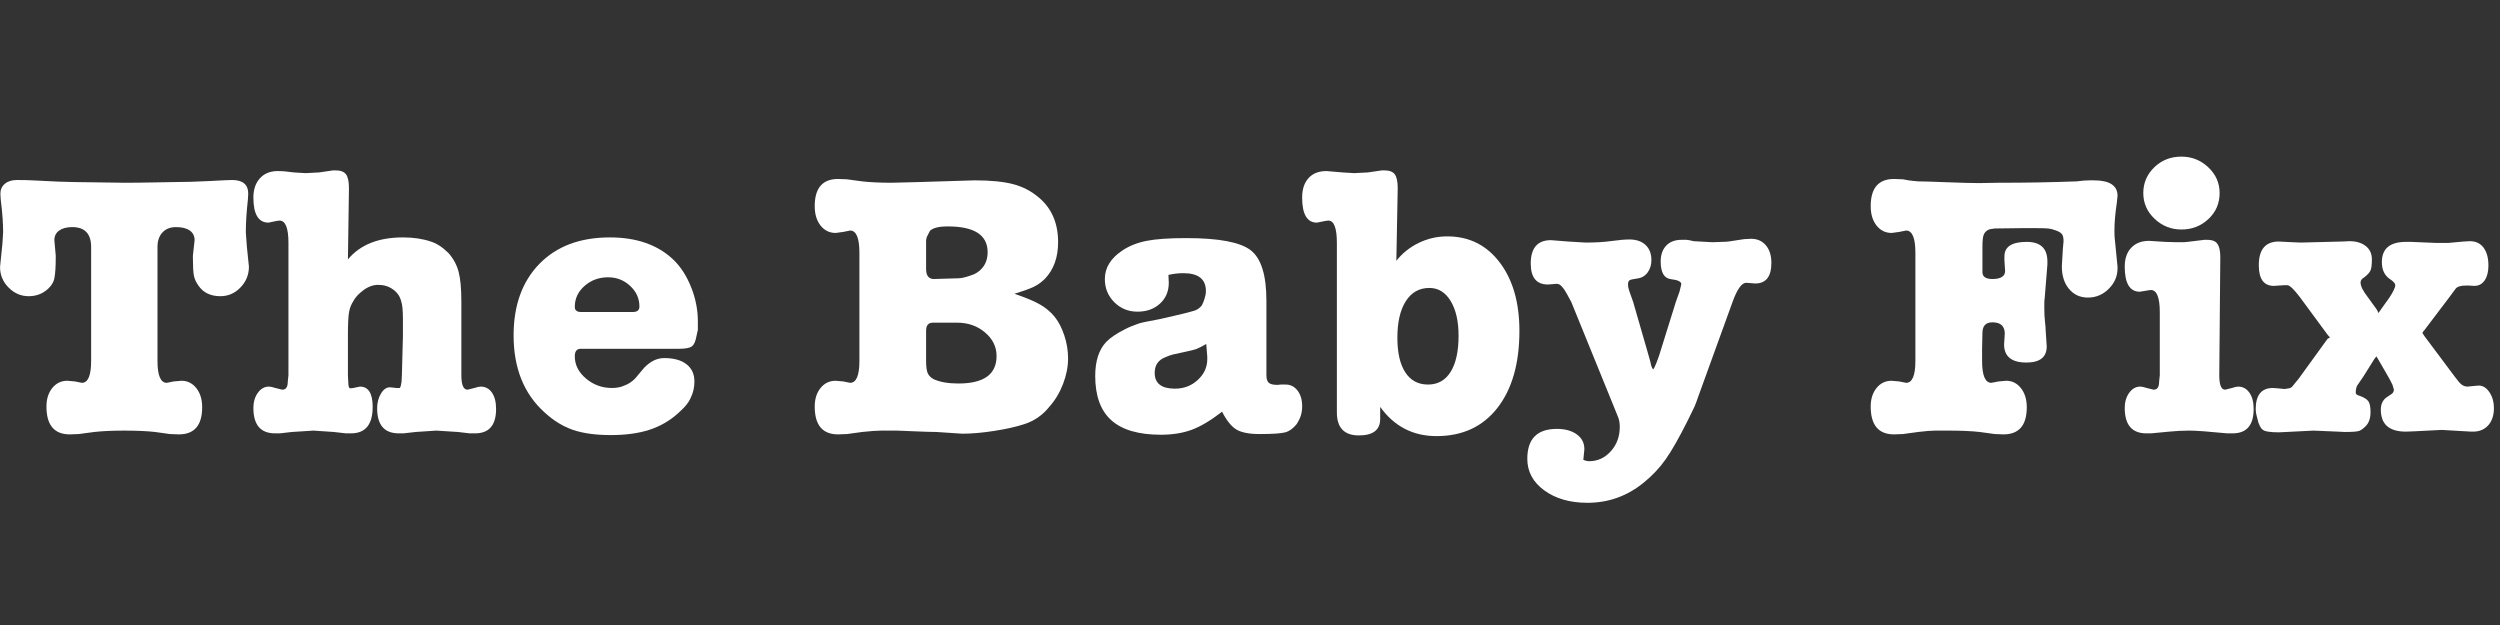 <svg version="1.0" preserveAspectRatio="xMidYMid meet" height="500" viewBox="0 0 1500 375" zoomAndPan="magnify" width="2000" xmlns:xlink="http://www.w3.org/1999/xlink" xmlns="http://www.w3.org/2000/svg"><rect x="0" y="0" width="1500" height="375" fill="#333333" stroke="none"/><defs><g></g></defs><g fill-opacity="1" fill="#ffffff"><g transform="translate(0.027, 258.363)"><g><path d="M 116.742 -114.266 C 116.742 -116.742 115.777 -118.664 113.852 -120.039 C 111.93 -121.414 109.18 -122.102 105.602 -122.102 C 102.164 -122.102 99.449 -121.039 97.457 -118.906 C 95.461 -116.773 94.465 -113.852 94.465 -110.141 L 94.465 -41.871 C 94.465 -33.07 96.32 -28.668 100.035 -28.668 L 104.16 -29.496 L 108.902 -29.906 C 112.477 -29.906 115.434 -28.43 117.773 -25.473 C 120.109 -22.516 121.277 -18.699 121.277 -14.023 C 121.277 -3.164 116.602 2.27 107.254 2.27 L 101.891 2.062 L 93.02 0.824 C 90.684 0.551 87.898 0.344 84.668 0.207 C 81.438 0.07 78.102 0 74.664 0 C 67.516 0 61.465 0.273 56.516 0.824 L 47.234 2.062 L 41.871 2.27 C 32.52 2.27 27.844 -3.301 27.844 -14.438 C 27.844 -18.977 29.012 -22.688 31.352 -25.574 C 33.688 -28.465 36.715 -29.906 40.426 -29.906 L 44.965 -29.496 L 49.09 -28.668 C 52.801 -28.668 54.656 -33.07 54.656 -41.871 L 54.656 -110.141 C 54.656 -118.117 50.875 -122.102 43.312 -122.102 C 40.012 -122.102 37.402 -121.414 35.477 -120.039 C 33.551 -118.664 32.59 -116.742 32.59 -114.266 L 33.414 -104.984 L 33.414 -103.539 C 33.414 -98.176 33.137 -94.121 32.59 -91.371 C 32.039 -88.621 30.32 -86.145 27.434 -83.945 C 24.543 -81.746 21.105 -80.645 17.121 -80.645 C 12.582 -80.645 8.594 -82.363 5.156 -85.801 C 1.719 -89.238 0 -93.363 0 -98.176 L 1.238 -110.348 C 1.375 -111.172 1.477 -112.477 1.547 -114.266 C 1.617 -116.055 1.719 -117.633 1.855 -119.008 C 1.855 -121.211 1.754 -123.961 1.547 -127.262 C 1.34 -130.559 0.961 -134.34 0.414 -138.605 L 0.207 -142.109 C 0.207 -144.586 1.102 -146.578 2.887 -148.09 C 4.676 -149.605 7.082 -150.359 10.105 -150.359 C 13.543 -150.359 16.57 -150.293 19.184 -150.152 C 31.969 -149.465 40.496 -149.121 44.758 -149.121 C 47.508 -149.121 52.562 -149.055 59.918 -148.918 C 67.273 -148.777 72.191 -148.711 74.664 -148.711 C 80.027 -148.711 86.043 -148.777 92.711 -148.918 C 99.383 -149.055 103.266 -149.121 104.367 -149.121 C 110.828 -149.121 117.91 -149.328 125.609 -149.742 C 133.309 -150.152 137.848 -150.359 139.223 -150.359 C 145.684 -150.359 148.918 -147.609 148.918 -142.109 L 148.711 -138.605 C 147.887 -131.316 147.473 -124.785 147.473 -119.008 L 148.09 -110.348 L 149.328 -98.383 C 149.328 -93.57 147.645 -89.41 144.277 -85.906 C 140.906 -82.398 136.887 -80.645 132.211 -80.645 C 126.297 -80.645 121.898 -82.777 119.008 -87.039 C 117.633 -88.965 116.742 -90.926 116.328 -92.918 C 115.914 -94.91 115.711 -98.453 115.711 -103.539 L 115.711 -104.984 Z M 116.742 -114.266"></path></g></g></g><g fill-opacity="1" fill="#ffffff"><g transform="translate(149.144, 258.363)"><g><path d="M 23.926 -33.207 L 23.926 -112.617 C 23.926 -121.555 22.137 -126.023 18.562 -126.023 L 16.914 -125.816 L 11.961 -124.785 C 5.914 -124.785 2.887 -129.805 2.887 -139.84 C 2.887 -144.652 4.195 -148.504 6.805 -151.391 C 9.418 -154.277 12.992 -155.723 17.531 -155.723 C 20.281 -155.723 23.512 -155.449 27.227 -154.898 L 34.238 -154.484 L 42.281 -154.898 L 50.738 -156.137 L 52.184 -156.137 C 55.207 -156.137 57.305 -155.344 58.473 -153.762 C 59.641 -152.184 60.227 -149.398 60.227 -145.41 L 59.609 -102.715 C 66.895 -111.516 77.895 -115.914 92.609 -115.914 C 98.934 -115.914 104.504 -115.09 109.316 -113.441 C 112.891 -112.34 116.465 -110.004 120.039 -106.43 C 122.93 -103.129 124.922 -99.414 126.023 -95.289 C 127.121 -91.164 127.672 -85.184 127.672 -77.348 L 127.672 -33.207 C 127.672 -27.434 128.91 -24.543 131.387 -24.543 L 135.512 -25.574 C 137.16 -26.125 138.398 -26.402 139.223 -26.402 C 142.109 -26.402 144.379 -25.199 146.027 -22.793 C 147.68 -20.387 148.504 -17.121 148.504 -12.992 C 148.504 -3.23 144.309 1.648 135.922 1.648 L 132.621 1.648 L 125.609 0.824 L 112.617 0 L 100.242 0.824 L 93.02 1.648 L 90.133 1.648 C 81.473 1.648 77.141 -3.367 77.141 -13.406 C 77.141 -16.707 77.895 -19.629 79.41 -22.172 C 80.922 -24.715 82.707 -25.988 84.77 -25.988 L 86.832 -25.781 L 88.691 -25.574 L 90.754 -25.574 C 91.027 -25.988 91.234 -26.469 91.371 -27.02 C 91.508 -27.57 91.645 -28.324 91.785 -29.289 L 91.988 -33.207 L 92.609 -56.719 L 92.609 -66.828 C 92.609 -72.051 92.266 -75.629 91.578 -77.551 C 90.891 -80.441 89.273 -82.812 86.73 -84.668 C 84.188 -86.523 81.195 -87.453 77.758 -87.453 C 74.184 -87.453 70.676 -85.941 67.238 -82.914 C 65.312 -81.266 63.871 -79.547 62.906 -77.758 C 61.531 -75.695 60.641 -73.359 60.227 -70.746 C 59.812 -68.133 59.609 -63.594 59.609 -57.133 L 59.609 -33.207 L 59.812 -29.289 C 59.812 -26.676 60.227 -25.371 61.051 -25.371 L 62.906 -25.574 L 64.766 -25.988 L 66.828 -26.402 C 71.914 -26.402 74.457 -22.344 74.457 -14.23 C 74.457 -3.645 70.125 1.648 61.465 1.648 L 58.371 1.648 L 51.152 0.824 L 38.98 0 L 25.988 0.824 L 18.77 1.648 L 15.883 1.648 C 7.219 1.648 2.887 -3.438 2.887 -13.613 C 2.887 -17.188 3.781 -20.215 5.57 -22.688 C 7.355 -25.164 9.555 -26.402 12.168 -26.402 C 12.719 -26.402 13.406 -26.297 14.23 -26.09 C 15.059 -25.887 15.676 -25.715 16.09 -25.574 L 20.215 -24.543 C 22.414 -24.543 23.512 -26.125 23.512 -29.289 Z M 23.926 -33.207"></path></g></g></g><g fill-opacity="1" fill="#ffffff"><g transform="translate(300.736, 258.363)"><g><path d="M 50.531 -49.09 L 47.645 -49.09 C 45.309 -49.09 44.141 -47.578 44.141 -44.551 C 44.141 -39.465 46.375 -35.027 50.844 -31.246 C 55.312 -27.465 60.5 -25.574 66.414 -25.574 C 69.301 -25.574 71.777 -26.059 73.84 -27.02 C 76.176 -27.844 78.309 -29.219 80.234 -31.145 L 85.801 -37.746 C 89.516 -41.594 93.504 -43.52 97.766 -43.52 C 103.539 -43.52 108.008 -42.281 111.172 -39.809 C 114.336 -37.332 115.914 -33.895 115.914 -29.496 C 115.914 -25.918 115.16 -22.621 113.648 -19.594 C 112.961 -18.082 112.273 -16.914 111.586 -16.09 C 110.348 -14.438 108.492 -12.512 106.016 -10.312 C 100.93 -5.773 95.152 -2.477 88.691 -0.414 C 82.227 1.648 74.598 2.68 65.797 2.68 C 56.719 2.68 49.156 1.648 43.109 -0.414 C 37.059 -2.477 31.352 -5.98 25.988 -10.93 C 13.613 -22.07 7.426 -37.469 7.426 -57.133 C 7.426 -75.145 12.582 -89.445 22.895 -100.035 C 33.207 -110.621 47.301 -115.914 65.176 -115.914 C 81.266 -115.914 93.984 -111.445 103.336 -102.508 C 107.734 -98.246 111.273 -92.746 113.957 -86.008 C 116.637 -79.27 117.977 -72.465 117.977 -65.59 C 117.977 -63.801 117.977 -62.082 117.977 -60.434 C 117.566 -58.781 117.289 -57.547 117.152 -56.719 C 116.602 -53.559 115.676 -51.496 114.367 -50.531 C 113.062 -49.57 110.484 -49.09 106.633 -49.09 Z M 44.141 -74.254 C 44.141 -72.191 45.375 -71.16 47.852 -71.16 L 78.996 -71.16 C 81.609 -71.16 82.914 -72.258 82.914 -74.457 C 82.914 -79.27 81.059 -83.395 77.348 -86.832 C 73.633 -90.27 69.234 -91.988 64.145 -91.988 C 58.645 -91.988 53.938 -90.27 50.016 -86.832 C 46.098 -83.395 44.141 -79.203 44.141 -74.254 Z M 44.141 -74.254"></path></g></g></g><g fill-opacity="1" fill="#ffffff"><g transform="translate(426.134, 258.363)"><g></g></g></g><g fill-opacity="1" fill="#ffffff"><g transform="translate(485.946, 258.363)"><g><path d="M 122.723 -82.09 C 129.598 -79.754 134.754 -77.586 138.191 -75.594 C 141.629 -73.598 144.516 -71.16 146.855 -68.27 C 149.191 -65.383 151.117 -61.672 152.629 -57.133 C 154.141 -52.594 154.898 -47.988 154.898 -43.312 C 154.898 -38.363 153.902 -33.277 151.906 -28.051 C 149.914 -22.824 147.199 -18.289 143.762 -14.438 C 139.637 -9.211 134.41 -5.637 128.086 -3.711 C 123.41 -2.199 117.531 -0.895 110.449 0.207 C 103.367 1.305 97.008 1.855 91.371 1.855 L 75.902 0.824 C 73.289 0.824 68.82 0.688 62.496 0.414 C 56.172 0.137 52.801 0 52.391 0 C 48.676 0 45.516 0 42.902 0 C 40.289 0 36.438 0.273 31.352 0.824 L 22.277 2.062 L 16.914 2.27 C 7.562 2.27 2.887 -3.301 2.887 -14.438 C 2.887 -18.977 4.055 -22.688 6.395 -25.574 C 8.73 -28.465 11.758 -29.906 15.469 -29.906 L 20.008 -29.496 L 24.133 -28.668 C 27.844 -28.668 29.699 -33.07 29.699 -41.871 L 29.699 -106.633 C 29.699 -115.57 27.844 -120.039 24.133 -120.039 L 20.008 -119.215 L 15.469 -118.598 C 11.758 -118.598 8.73 -120.074 6.395 -123.031 C 4.055 -125.988 2.887 -129.871 2.887 -134.684 C 2.887 -145.547 7.562 -150.98 16.914 -150.98 L 22.277 -150.773 L 31.352 -149.535 C 36.301 -148.984 42.215 -148.711 49.09 -148.711 L 65.176 -149.121 L 98.797 -150.152 C 108.422 -150.152 116.121 -149.398 121.898 -147.887 C 127.672 -146.371 132.828 -143.691 137.367 -139.84 C 145.066 -133.379 148.918 -124.441 148.918 -113.027 C 148.918 -103.953 146.305 -96.664 141.078 -91.164 C 139.016 -89.102 136.781 -87.488 134.375 -86.316 C 131.969 -85.148 128.086 -83.738 122.723 -82.09 Z M 69.715 -60.02 L 69.715 -41.871 C 69.715 -38.434 70.023 -35.992 70.645 -34.547 C 71.262 -33.105 72.395 -31.902 74.047 -30.938 C 77.895 -29.152 82.914 -28.258 89.102 -28.258 C 104.367 -28.258 111.996 -33.758 111.996 -44.758 C 111.996 -50.258 109.695 -54.969 105.086 -58.887 C 100.48 -62.805 94.879 -64.766 88.277 -64.766 L 73.84 -64.766 C 71.09 -64.766 69.715 -63.184 69.715 -60.02 Z M 70.746 -117.359 C 70.332 -116.672 70.094 -116.121 70.023 -115.711 C 69.953 -115.297 69.852 -114.816 69.715 -114.266 L 69.715 -96.941 C 69.715 -92.953 71.297 -90.957 74.457 -90.957 L 81.266 -91.164 L 88.484 -91.371 C 89.445 -91.371 90.477 -91.473 91.578 -91.68 C 92.676 -91.887 94.051 -92.266 95.703 -92.816 C 99.141 -93.777 101.82 -95.496 103.746 -97.973 C 105.672 -100.445 106.633 -103.473 106.633 -107.047 C 106.633 -117.359 98.66 -122.516 82.707 -122.516 C 77.348 -122.516 73.77 -121.621 71.984 -119.836 Z M 70.746 -117.359"></path></g></g></g><g fill-opacity="1" fill="#ffffff"><g transform="translate(649.706, 258.363)"><g><path d="M 51.359 -93.434 L 51.562 -88.691 C 51.562 -83.602 49.812 -79.441 46.305 -76.211 C 42.797 -72.98 38.293 -71.363 32.793 -71.363 C 27.293 -71.363 22.652 -73.254 18.871 -77.035 C 15.09 -80.816 13.199 -85.457 13.199 -90.957 C 13.199 -97.695 16.707 -103.402 23.719 -108.078 C 27.844 -110.828 32.691 -112.754 38.262 -113.852 C 43.828 -114.953 51.77 -115.504 62.082 -115.504 C 81.609 -115.504 94.5 -113.062 100.758 -108.18 C 107.012 -103.301 110.141 -93.227 110.141 -77.965 L 110.141 -33.207 C 110.141 -31.008 110.621 -29.496 111.586 -28.668 C 112.547 -27.844 114.266 -27.434 116.742 -27.434 L 118.805 -27.637 L 121.691 -27.637 C 124.578 -27.637 126.949 -26.434 128.809 -24.027 C 130.664 -21.621 131.59 -18.496 131.59 -14.645 C 131.59 -12.719 131.352 -10.93 130.871 -9.281 C 130.387 -7.633 129.527 -5.844 128.293 -3.918 C 126.227 -1.305 123.961 0.344 121.484 1.031 C 119.008 1.719 113.852 2.062 106.016 2.062 C 99.828 2.062 95.223 1.168 92.195 -0.617 C 89.172 -2.406 86.285 -5.98 83.535 -11.344 C 76.797 -6.117 70.746 -2.508 65.383 -0.516 C 60.02 1.477 53.832 2.477 46.82 2.477 C 33.48 2.477 23.582 -0.414 17.121 -6.188 C 10.656 -11.961 7.426 -20.832 7.426 -32.793 C 7.426 -41.73 9.625 -48.539 14.023 -53.215 C 16.637 -55.828 20.281 -58.301 24.957 -60.641 C 26.195 -61.328 27.5 -61.945 28.875 -62.496 C 30.25 -63.047 31.695 -63.594 33.207 -64.145 C 34.719 -64.695 38.914 -65.59 45.789 -66.828 L 54.863 -68.891 C 61.328 -70.402 65.383 -71.434 67.031 -71.984 C 68.684 -72.535 70.125 -73.566 71.363 -75.078 C 71.914 -76.039 72.465 -77.379 73.016 -79.098 C 73.566 -80.816 73.84 -82.363 73.84 -83.738 C 73.84 -90.891 69.301 -94.465 60.227 -94.465 C 57.477 -94.465 54.52 -94.121 51.359 -93.434 Z M 74.664 -44.141 L 74.047 -51.977 C 71.434 -50.465 69.473 -49.469 68.168 -48.984 C 66.859 -48.504 64.559 -47.922 61.258 -47.234 C 57.957 -46.547 55.586 -46.031 54.141 -45.688 C 52.699 -45.344 51.082 -44.758 49.297 -43.934 C 45.172 -42.281 43.109 -39.188 43.109 -34.652 C 43.109 -28.324 47.164 -25.164 55.277 -25.164 C 60.641 -25.164 65.211 -26.918 68.992 -30.422 C 72.773 -33.93 74.664 -38.09 74.664 -42.902 Z M 74.664 -44.141"></path></g></g></g><g fill-opacity="1" fill="#ffffff"><g transform="translate(781.292, 258.363)"><g><path d="M 46.82 -14.23 L 46.82 -7.012 C 46.82 -0.414 42.559 2.887 34.031 2.887 C 25.23 2.887 20.832 -1.719 20.832 -10.93 L 20.832 -112.617 C 20.832 -121.555 19.113 -126.023 15.676 -126.023 L 14.023 -125.816 L 8.867 -124.785 C 2.957 -124.785 0 -129.805 0 -139.84 C 0 -144.793 1.273 -148.676 3.816 -151.496 C 6.359 -154.312 9.969 -155.723 14.645 -155.723 L 24.34 -154.898 L 31.145 -154.484 L 39.395 -154.898 L 47.852 -156.137 L 49.297 -156.137 C 52.32 -156.137 54.418 -155.344 55.586 -153.762 C 56.754 -152.184 57.34 -149.398 57.34 -145.41 L 56.516 -101.891 C 60.09 -106.43 64.559 -110.004 69.922 -112.617 C 75.285 -115.227 80.988 -116.535 87.039 -116.535 C 100.102 -116.535 110.586 -111.344 118.492 -100.961 C 126.398 -90.582 130.355 -76.863 130.355 -59.812 C 130.355 -40.289 125.953 -24.887 117.152 -13.613 C 108.352 -2.336 96.184 3.301 80.645 3.301 C 66.484 3.301 55.207 -2.543 46.82 -14.23 Z M 76.316 -85.598 C 70.266 -85.598 65.555 -82.949 62.188 -77.656 C 58.816 -72.363 57.133 -65.039 57.133 -55.688 C 57.133 -46.75 58.715 -39.84 61.875 -34.961 C 65.039 -30.078 69.578 -27.637 75.488 -27.637 C 81.402 -27.637 85.941 -30.184 89.102 -35.27 C 92.266 -40.355 93.848 -47.578 93.848 -56.926 C 93.848 -65.59 92.266 -72.535 89.102 -77.758 C 85.941 -82.984 81.676 -85.598 76.316 -85.598 Z M 76.316 -85.598"></path></g></g></g><g fill-opacity="1" fill="#ffffff"><g transform="translate(919.271, 258.363)"><g><path d="M 30.73 17.531 C 31.969 18.082 33.137 18.355 34.238 18.355 C 39.324 18.355 43.656 16.363 47.234 12.375 C 50.809 8.387 52.594 3.508 52.594 -2.27 C 52.594 -4.195 52.32 -5.98 51.77 -7.633 L 48.266 -16.293 L 23.512 -77.141 L 21.039 -81.676 C 20.625 -82.363 20.352 -82.848 20.215 -83.121 C 19.527 -84.359 18.906 -85.254 18.355 -85.801 C 17.258 -87.316 16.09 -88.07 14.852 -88.07 L 12.168 -87.863 L 9.488 -87.66 C 2.613 -87.66 -0.824 -91.852 -0.824 -100.242 C -0.824 -109.59 3.23 -114.266 11.344 -114.266 L 21.656 -113.441 L 32.176 -112.82 C 38.09 -112.82 43.246 -113.133 47.645 -113.75 C 52.047 -114.367 55.621 -114.68 58.371 -114.68 C 62.496 -114.68 65.727 -113.578 68.062 -111.379 C 70.402 -109.18 71.57 -106.152 71.57 -102.305 C 71.57 -99.414 70.816 -96.941 69.301 -94.879 C 67.789 -92.816 65.727 -91.613 63.113 -91.27 C 60.5 -90.926 58.922 -90.547 58.371 -90.133 C 57.82 -89.723 57.547 -88.895 57.547 -87.66 C 57.547 -86.422 57.82 -85.047 58.371 -83.535 L 60.641 -77.141 L 69.508 -46.406 L 70.953 -41.25 C 71.227 -39.875 71.469 -38.914 71.676 -38.363 C 71.879 -37.812 72.191 -37.262 72.602 -36.715 C 72.879 -36.988 73.082 -37.262 73.223 -37.539 C 74.047 -39.188 75.008 -41.594 76.109 -44.758 L 86.215 -77.141 L 88.484 -83.535 L 89.516 -87.863 C 89.516 -89.379 87.453 -90.375 83.328 -90.855 C 79.203 -91.336 77.141 -94.879 77.141 -101.477 C 77.141 -105.465 78.238 -108.629 80.441 -110.965 C 82.641 -113.305 85.734 -114.473 89.723 -114.473 C 90.82 -114.473 91.75 -114.473 92.504 -114.473 C 93.262 -114.473 94.738 -114.195 96.941 -113.648 L 108.285 -113.027 L 113.648 -113.234 C 115.16 -113.234 116.535 -113.305 117.773 -113.441 C 121.484 -113.992 124.648 -114.473 127.262 -114.883 L 131.387 -115.09 C 135.098 -115.09 138.055 -113.785 140.254 -111.172 C 142.453 -108.559 143.555 -105.055 143.555 -100.652 C 143.555 -92.402 140.324 -88.277 133.859 -88.277 L 131.18 -88.484 L 128.496 -88.691 C 125.746 -88.691 122.996 -84.84 120.246 -77.141 L 99.828 -20.832 C 99.141 -18.77 98.383 -16.707 97.559 -14.645 C 95.77 -11.07 94.395 -8.25 93.434 -6.188 C 88.207 4.262 83.773 12.066 80.129 17.223 C 76.488 22.379 72.121 27.02 67.031 31.145 C 57.133 39.258 45.859 43.312 33.207 43.312 C 22.758 43.312 14.129 40.84 7.32 35.887 C 0.516 30.938 -2.887 24.613 -2.887 16.914 C -2.887 4.949 3.023 -1.031 14.852 -1.031 C 19.801 -1.031 23.789 0.07 26.812 2.27 C 29.84 4.469 31.352 7.426 31.352 11.137 Z M 30.73 17.531"></path></g></g></g><g fill-opacity="1" fill="#ffffff"><g transform="translate(1059.725, 258.363)"><g></g></g></g><g fill-opacity="1" fill="#ffffff"><g transform="translate(1119.537, 258.363)"><g><path d="M 69.715 -49.297 L 69.715 -41.871 C 69.715 -33.07 71.57 -28.668 75.285 -28.668 L 79.613 -29.496 L 84.152 -29.906 C 87.727 -29.906 90.684 -28.43 93.02 -25.473 C 95.359 -22.516 96.527 -18.699 96.527 -14.023 C 96.527 -3.164 91.852 2.27 82.504 2.27 L 77.348 2.062 L 68.27 0.824 C 63.32 0.273 57.133 0 49.707 0 C 46.547 0 43.828 0 41.559 0 C 39.293 0 35.887 0.273 31.352 0.824 L 22.277 2.062 L 16.914 2.27 C 7.562 2.27 2.887 -3.301 2.887 -14.438 C 2.887 -18.977 4.055 -22.688 6.395 -25.574 C 8.73 -28.465 11.758 -29.906 15.469 -29.906 L 20.008 -29.496 L 24.133 -28.668 C 27.844 -28.668 29.699 -33.07 29.699 -41.871 L 29.699 -106.633 C 29.699 -115.57 27.844 -120.039 24.133 -120.039 L 20.008 -119.215 L 15.469 -118.598 C 11.758 -118.598 8.73 -120.074 6.395 -123.031 C 4.055 -125.988 2.887 -129.871 2.887 -134.684 C 2.887 -145.547 7.562 -150.98 16.914 -150.98 L 22.277 -150.773 C 25.027 -150.223 26.984 -149.914 28.152 -149.844 C 29.324 -149.777 30.387 -149.672 31.352 -149.535 C 34.102 -149.535 39.84 -149.363 48.574 -149.02 C 57.305 -148.676 63.801 -148.504 68.062 -148.504 L 79.41 -148.711 C 88.348 -148.711 96.527 -148.777 103.953 -148.918 C 111.379 -149.055 118.871 -149.262 126.434 -149.535 C 129.324 -149.949 131.934 -150.152 134.273 -150.152 L 136.746 -150.152 C 146.234 -150.152 150.98 -147.059 150.98 -140.871 L 150.566 -136.746 C 149.605 -130.422 149.121 -124.785 149.121 -119.836 C 149.121 -117.633 149.191 -116.055 149.328 -115.09 L 150.98 -98.383 L 150.98 -97.352 C 150.98 -92.676 149.227 -88.586 145.719 -85.082 C 142.215 -81.574 138.055 -79.82 133.242 -79.82 C 128.566 -79.82 124.785 -81.539 121.898 -84.977 C 119.008 -88.414 117.566 -92.953 117.566 -98.59 L 118.184 -109.109 L 118.598 -113.648 C 118.598 -115.434 118.32 -116.773 117.773 -117.668 C 117.223 -118.562 116.02 -119.352 114.164 -120.039 C 112.305 -120.727 110.727 -121.141 109.418 -121.277 C 108.113 -121.414 105.328 -121.484 101.066 -121.484 L 94.465 -121.484 L 77.348 -121.277 C 75.285 -121.004 74.113 -120.797 73.84 -120.66 C 72.328 -119.973 71.297 -118.977 70.746 -117.668 C 70.195 -116.363 69.922 -113.992 69.922 -110.555 L 69.922 -95.082 C 69.922 -92.332 71.914 -90.957 75.902 -90.957 C 80.988 -90.957 83.535 -92.609 83.535 -95.91 L 83.328 -98.797 L 83.121 -102.098 L 83.121 -104.57 C 83.121 -110.348 87.59 -113.234 96.527 -113.234 C 104.777 -113.234 108.902 -109.316 108.902 -101.477 L 108.902 -99.621 L 107.254 -79.203 C 107.117 -78.379 107.047 -77.379 107.047 -76.211 C 107.047 -75.043 107.047 -74.113 107.047 -73.426 C 107.047 -70.266 107.184 -67.547 107.461 -65.281 C 107.734 -63.012 107.871 -61.258 107.871 -60.02 L 108.492 -50.531 C 108.492 -44.07 104.434 -40.84 96.32 -40.84 C 87.383 -40.84 82.914 -44.484 82.914 -51.77 L 83.121 -54.863 L 83.328 -58.164 C 83.328 -62.703 80.852 -64.969 75.902 -64.969 C 71.914 -64.969 69.922 -62.84 69.922 -58.578 Z M 69.715 -49.297"></path></g></g></g><g fill-opacity="1" fill="#ffffff"><g transform="translate(1271.954, 258.363)"><g><path d="M 23.926 -33.207 L 23.926 -70.953 C 23.926 -79.891 22.137 -84.359 18.562 -84.359 L 16.914 -84.152 L 11.961 -83.328 C 5.914 -83.328 2.887 -88.348 2.887 -98.383 C 2.887 -103.195 4.195 -106.977 6.805 -109.727 C 9.418 -112.477 12.992 -113.852 17.531 -113.852 L 27.227 -113.234 L 34.238 -113.027 L 37.332 -113.027 C 38.707 -113.027 40.355 -113.164 42.281 -113.441 L 50.738 -114.473 L 52.184 -114.473 C 54.52 -114.473 56.238 -114.059 57.34 -113.234 C 59.266 -111.859 60.227 -108.766 60.227 -103.953 L 59.609 -33.207 C 59.609 -27.434 60.777 -24.543 63.113 -24.543 L 67.238 -25.574 C 68.891 -26.125 70.125 -26.402 70.953 -26.402 C 73.703 -26.402 75.938 -25.199 77.656 -22.793 C 79.375 -20.387 80.234 -17.121 80.234 -12.992 C 80.234 -3.23 76.039 1.648 67.652 1.648 L 64.352 1.648 C 53.215 0.551 45.652 0 41.664 0 C 37.676 0 33.621 0.207 29.496 0.617 C 25.371 1.031 21.793 1.375 18.77 1.648 L 15.883 1.648 C 7.219 1.648 2.887 -3.438 2.887 -13.613 C 2.887 -17.188 3.781 -20.215 5.57 -22.688 C 7.355 -25.164 9.555 -26.402 12.168 -26.402 C 12.719 -26.402 13.406 -26.297 14.23 -26.09 C 15.059 -25.887 15.676 -25.715 16.09 -25.574 L 20.215 -24.543 C 22.414 -24.543 23.512 -26.125 23.512 -29.289 Z M 14.023 -142.523 C 14.023 -148.574 16.227 -153.73 20.625 -157.992 C 25.027 -162.254 30.457 -164.387 36.918 -164.387 C 43.109 -164.387 48.469 -162.254 53.008 -157.992 C 57.547 -153.73 59.812 -148.574 59.812 -142.523 C 59.812 -136.336 57.578 -131.145 53.109 -126.949 C 48.641 -122.758 43.246 -120.66 36.918 -120.66 C 30.73 -120.66 25.371 -122.789 20.832 -127.055 C 16.293 -131.316 14.023 -136.473 14.023 -142.523 Z M 14.023 -142.523"></path></g></g></g><g fill-opacity="1" fill="#ffffff"><g transform="translate(1355.071, 258.363)"><g><path d="M 33 0 L 16.707 0.824 L 12.168 1.031 C 6.805 1.031 3.574 0.48 2.477 -0.617 C 1.648 -1.168 0.824 -2.543 0 -4.742 C -0.137 -5.43 -0.445 -6.602 -0.93 -8.25 C -1.41 -9.898 -1.648 -11.414 -1.648 -12.789 C -1.648 -21.312 1.789 -25.574 8.664 -25.574 L 11.551 -25.371 L 15.676 -24.957 L 18.355 -25.371 C 19.184 -25.508 19.871 -25.918 20.418 -26.605 C 21.656 -28.121 22.895 -29.633 24.133 -31.145 L 41.457 -55.07 L 42.902 -55.895 L 41.457 -57.547 L 24.75 -80.234 C 21.176 -84.91 18.699 -87.246 17.324 -87.246 L 15.676 -87.246 L 12.168 -87.039 L 9.281 -86.832 C 3.23 -86.832 0.207 -90.957 0.207 -99.211 C 0.207 -108.695 4.195 -113.441 12.168 -113.441 L 20.418 -113.027 L 25.371 -112.82 L 49.914 -113.441 L 54.656 -113.648 C 58.645 -113.648 61.875 -112.684 64.352 -110.758 C 66.828 -108.836 68.062 -106.152 68.062 -102.715 C 68.062 -99.555 67.789 -97.352 67.238 -96.113 C 66.688 -94.879 65.453 -93.504 63.527 -91.988 C 62.016 -91.164 61.258 -90.133 61.258 -88.895 C 61.258 -86.695 62.77 -83.672 65.797 -79.82 L 71.16 -72.395 L 71.984 -70.539 L 73.426 -72.602 L 78.582 -79.82 C 80.922 -83.395 82.09 -85.871 82.09 -87.246 C 82.09 -88.207 81.195 -89.309 79.41 -90.547 C 75.832 -92.746 74.047 -96.254 74.047 -101.066 C 74.047 -109.18 78.859 -113.234 88.484 -113.234 L 91.578 -113.234 L 106.223 -112.617 C 108.836 -112.617 111.445 -112.617 114.059 -112.617 C 118.047 -113.027 121.07 -113.305 123.133 -113.441 L 126.848 -113.648 C 130.422 -113.648 133.172 -112.34 135.098 -109.727 C 137.023 -107.117 137.984 -103.539 137.984 -99.004 C 137.984 -95.289 137.23 -92.332 135.715 -90.133 C 134.203 -87.934 132.141 -86.832 129.527 -86.832 L 126.023 -87.039 L 124.578 -87.039 C 121.277 -87.039 119.148 -86.352 118.184 -84.977 L 114.68 -80.234 L 99.211 -59.812 C 98.934 -59.676 98.66 -59.266 98.383 -58.578 L 99.414 -56.926 L 117.773 -32.383 C 119.559 -29.906 120.969 -28.293 122 -27.535 C 123.031 -26.777 124.234 -26.402 125.609 -26.402 L 129.527 -26.812 L 132.211 -27.02 C 134.684 -27.02 136.816 -25.68 138.605 -22.996 C 140.391 -20.316 141.285 -17.188 141.285 -13.613 C 141.285 -9.211 140.152 -5.742 137.883 -3.195 C 135.613 -0.652 132.555 0.617 128.703 0.617 L 127.672 0.617 L 109.934 -0.414 L 93.641 0.414 L 88.484 0.617 C 78.445 0.617 73.426 -3.781 73.426 -12.582 C 73.426 -15.883 74.598 -18.355 76.934 -20.008 L 80.027 -22.07 C 80.852 -22.758 81.266 -23.582 81.266 -24.543 L 80.441 -27.434 L 79.203 -29.906 L 77.965 -32.176 L 71.777 -42.902 L 70.746 -44.551 L 69.508 -42.902 L 62.906 -32.383 L 59.812 -27.844 C 58.852 -26.746 58.371 -25.027 58.371 -22.688 C 58.371 -21.863 59.195 -21.246 60.844 -20.832 C 63.457 -19.871 65.176 -18.77 66 -17.531 C 66.828 -16.293 67.238 -14.164 67.238 -11.137 C 67.238 -7.426 66.277 -4.605 64.352 -2.68 C 62.977 -1.305 61.738 -0.379 60.641 0.102 C 59.539 0.586 56.582 0.824 51.77 0.824 L 47.645 0.617 Z M 33 0"></path></g></g></g></svg>